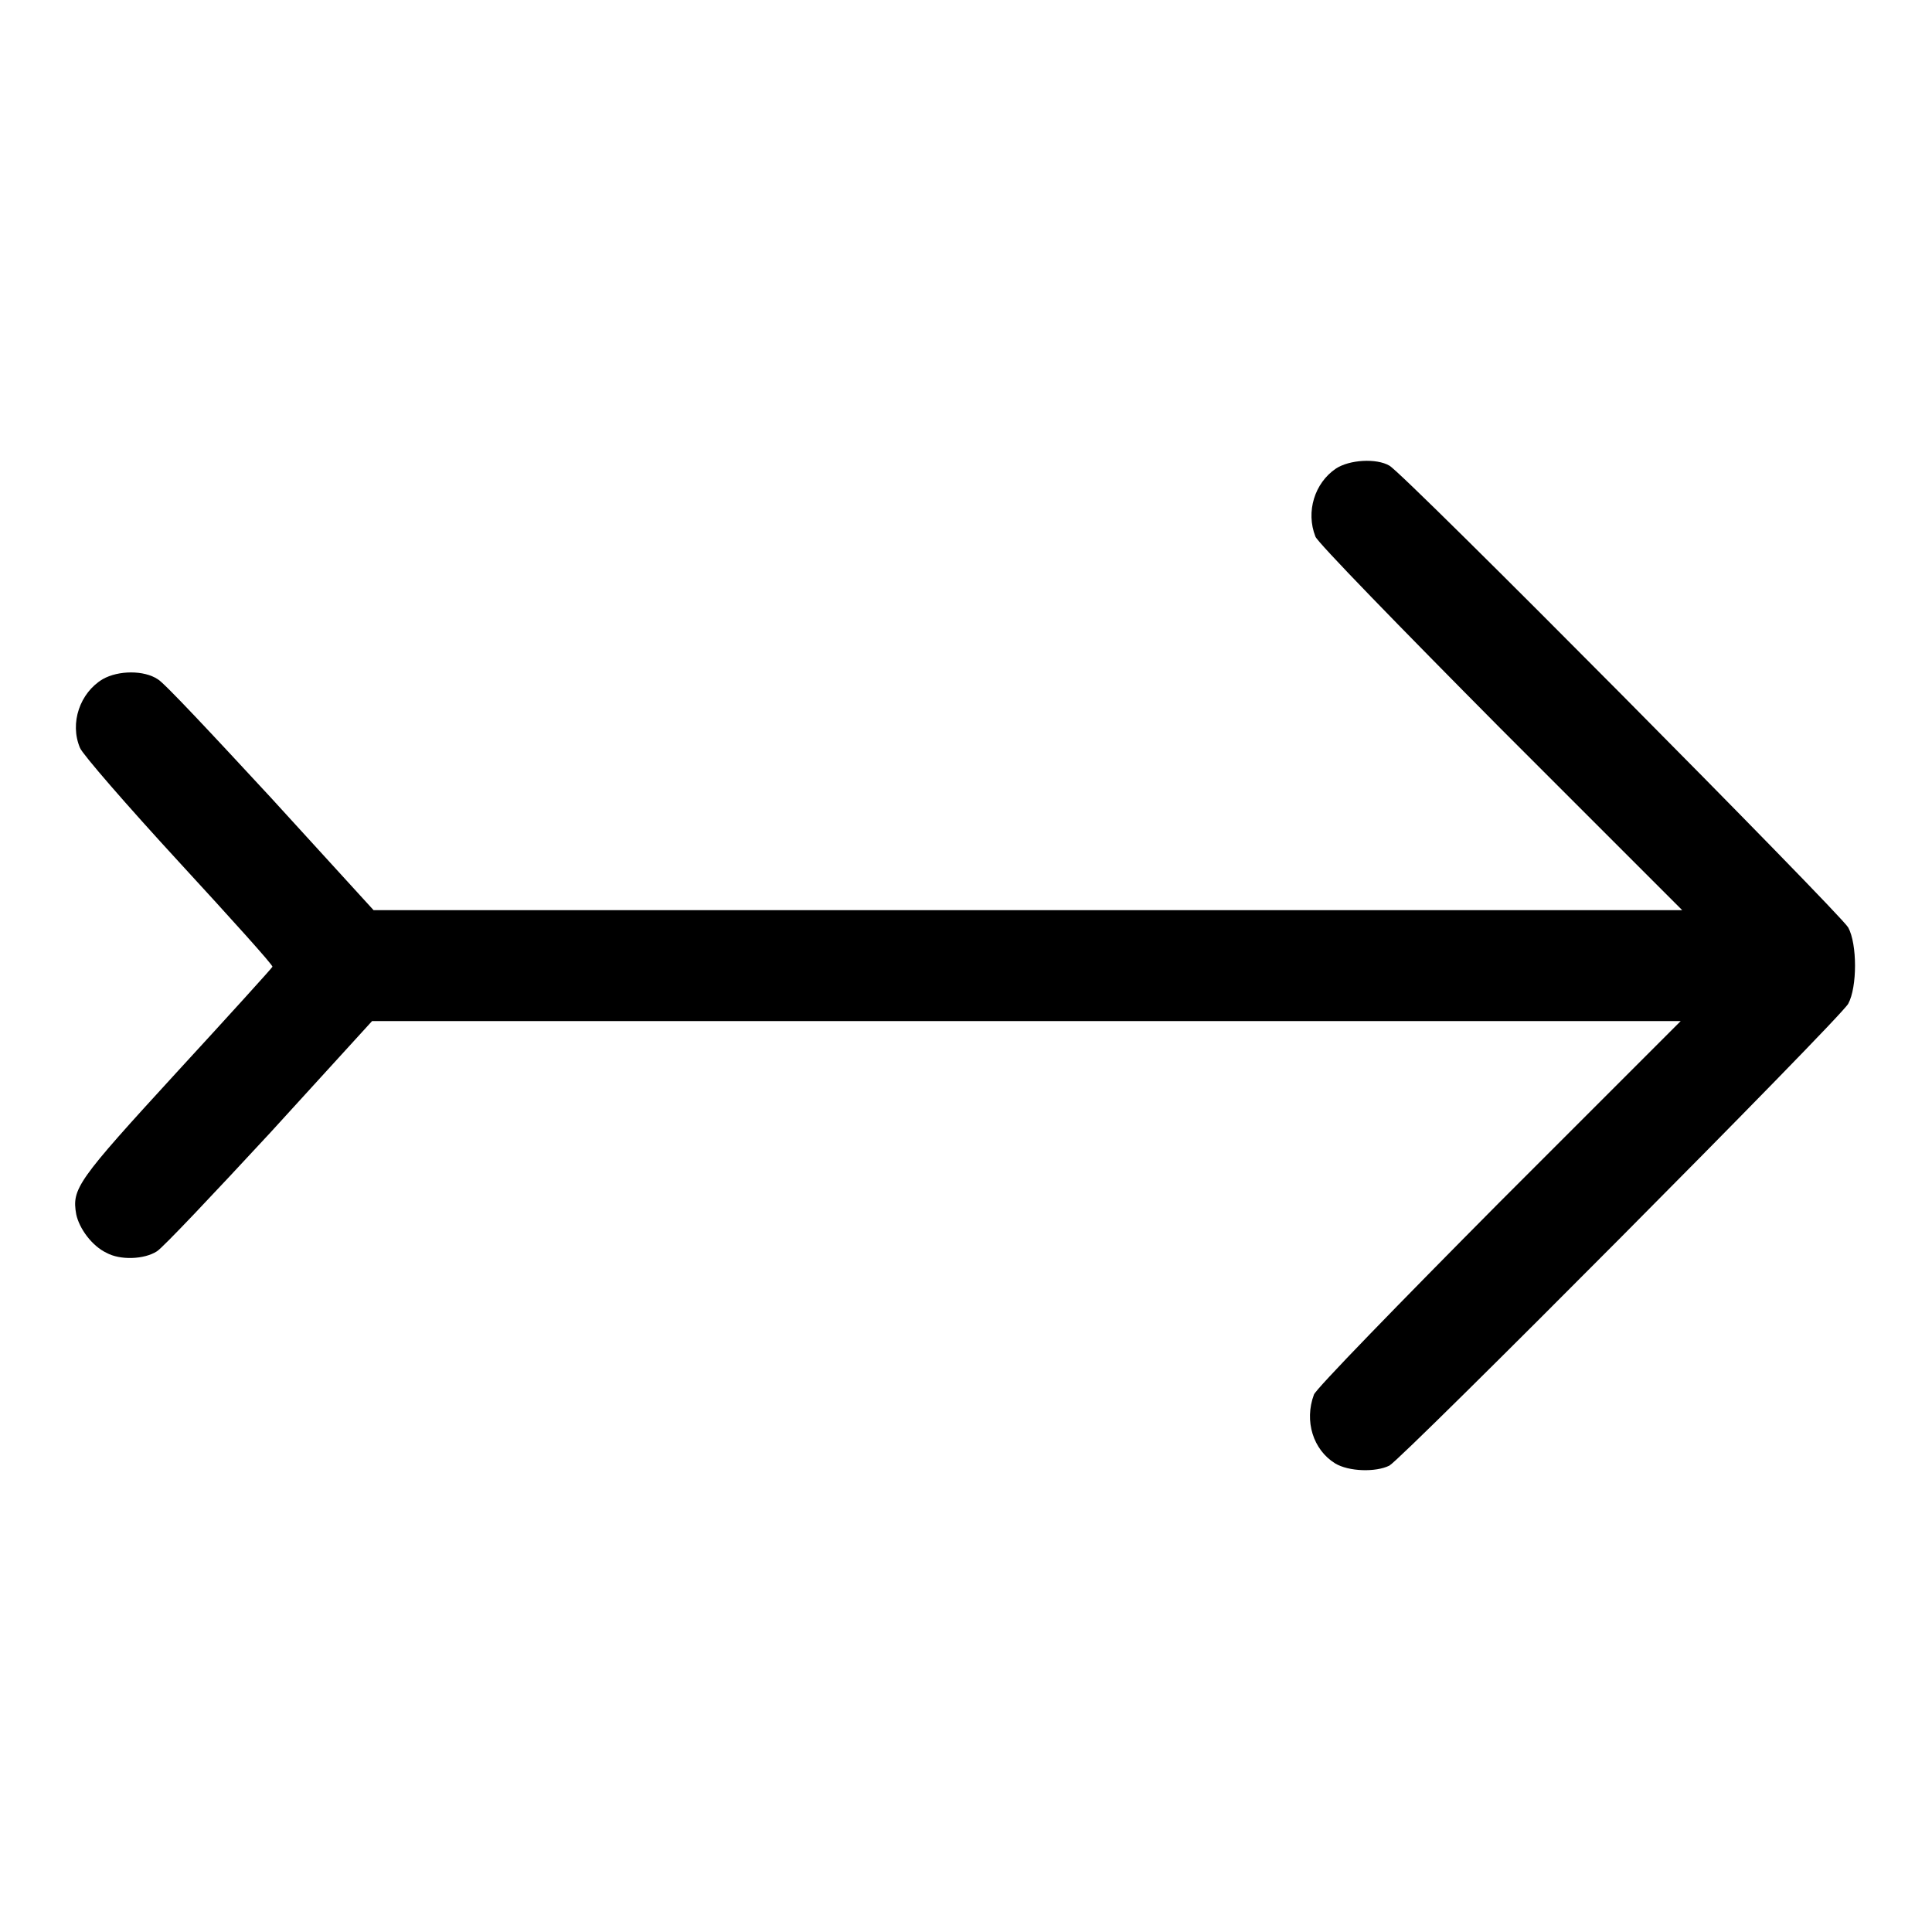 <?xml version="1.0" encoding="utf-8"?>
<!-- Svg Vector Icons : http://www.onlinewebfonts.com/icon -->
<!DOCTYPE svg PUBLIC "-//W3C//DTD SVG 1.1//EN" "http://www.w3.org/Graphics/SVG/1.1/DTD/svg11.dtd">
<svg version="1.1" xmlns="http://www.w3.org/2000/svg" xmlns:xlink="http://www.w3.org/1999/xlink" x="0px" y="0px" viewBox="0 0 256 256" enable-background="new 0 0 256 256" xml:space="preserve">
<g><g><g><path fill="#000000" d="M177,62.1c-2.8,1.9-4,5.7-2.7,9c0.2,0.7,11.3,12.1,24.5,25.4l24.1,24.1h-86.7l-86.7,0l-13.6-14.9C28.4,97.6,21.7,90.4,20.9,90c-1.8-1.2-5.2-1.2-7.3,0c-3,1.8-4.4,5.8-3,9.1c0.3,0.8,6.2,7.6,13.1,15.1c6.9,7.5,12.5,13.7,12.4,13.9c0,0.1-5.8,6.5-12.7,14c-13.2,14.4-13.9,15.4-13.3,18.8c0.4,1.9,2.1,4.2,4,5.1c1.8,1,5,0.9,6.7-0.2c0.8-0.5,7.5-7.6,15-15.7l13.5-14.8l86.7,0h86.7l-24.1,24.1c-13.2,13.3-24.3,24.7-24.5,25.4c-1.3,3.5-0.1,7.3,2.8,9.1c1.8,1.1,5.4,1.2,7.2,0.3c1.8-1,59.8-59.3,60.8-61.2c1.2-2.2,1.2-7.9,0-10.1c-1-1.8-58.9-60.2-60.8-61.2C182.4,60.7,178.8,60.9,177,62.1z"/></g></g></g>
</svg>